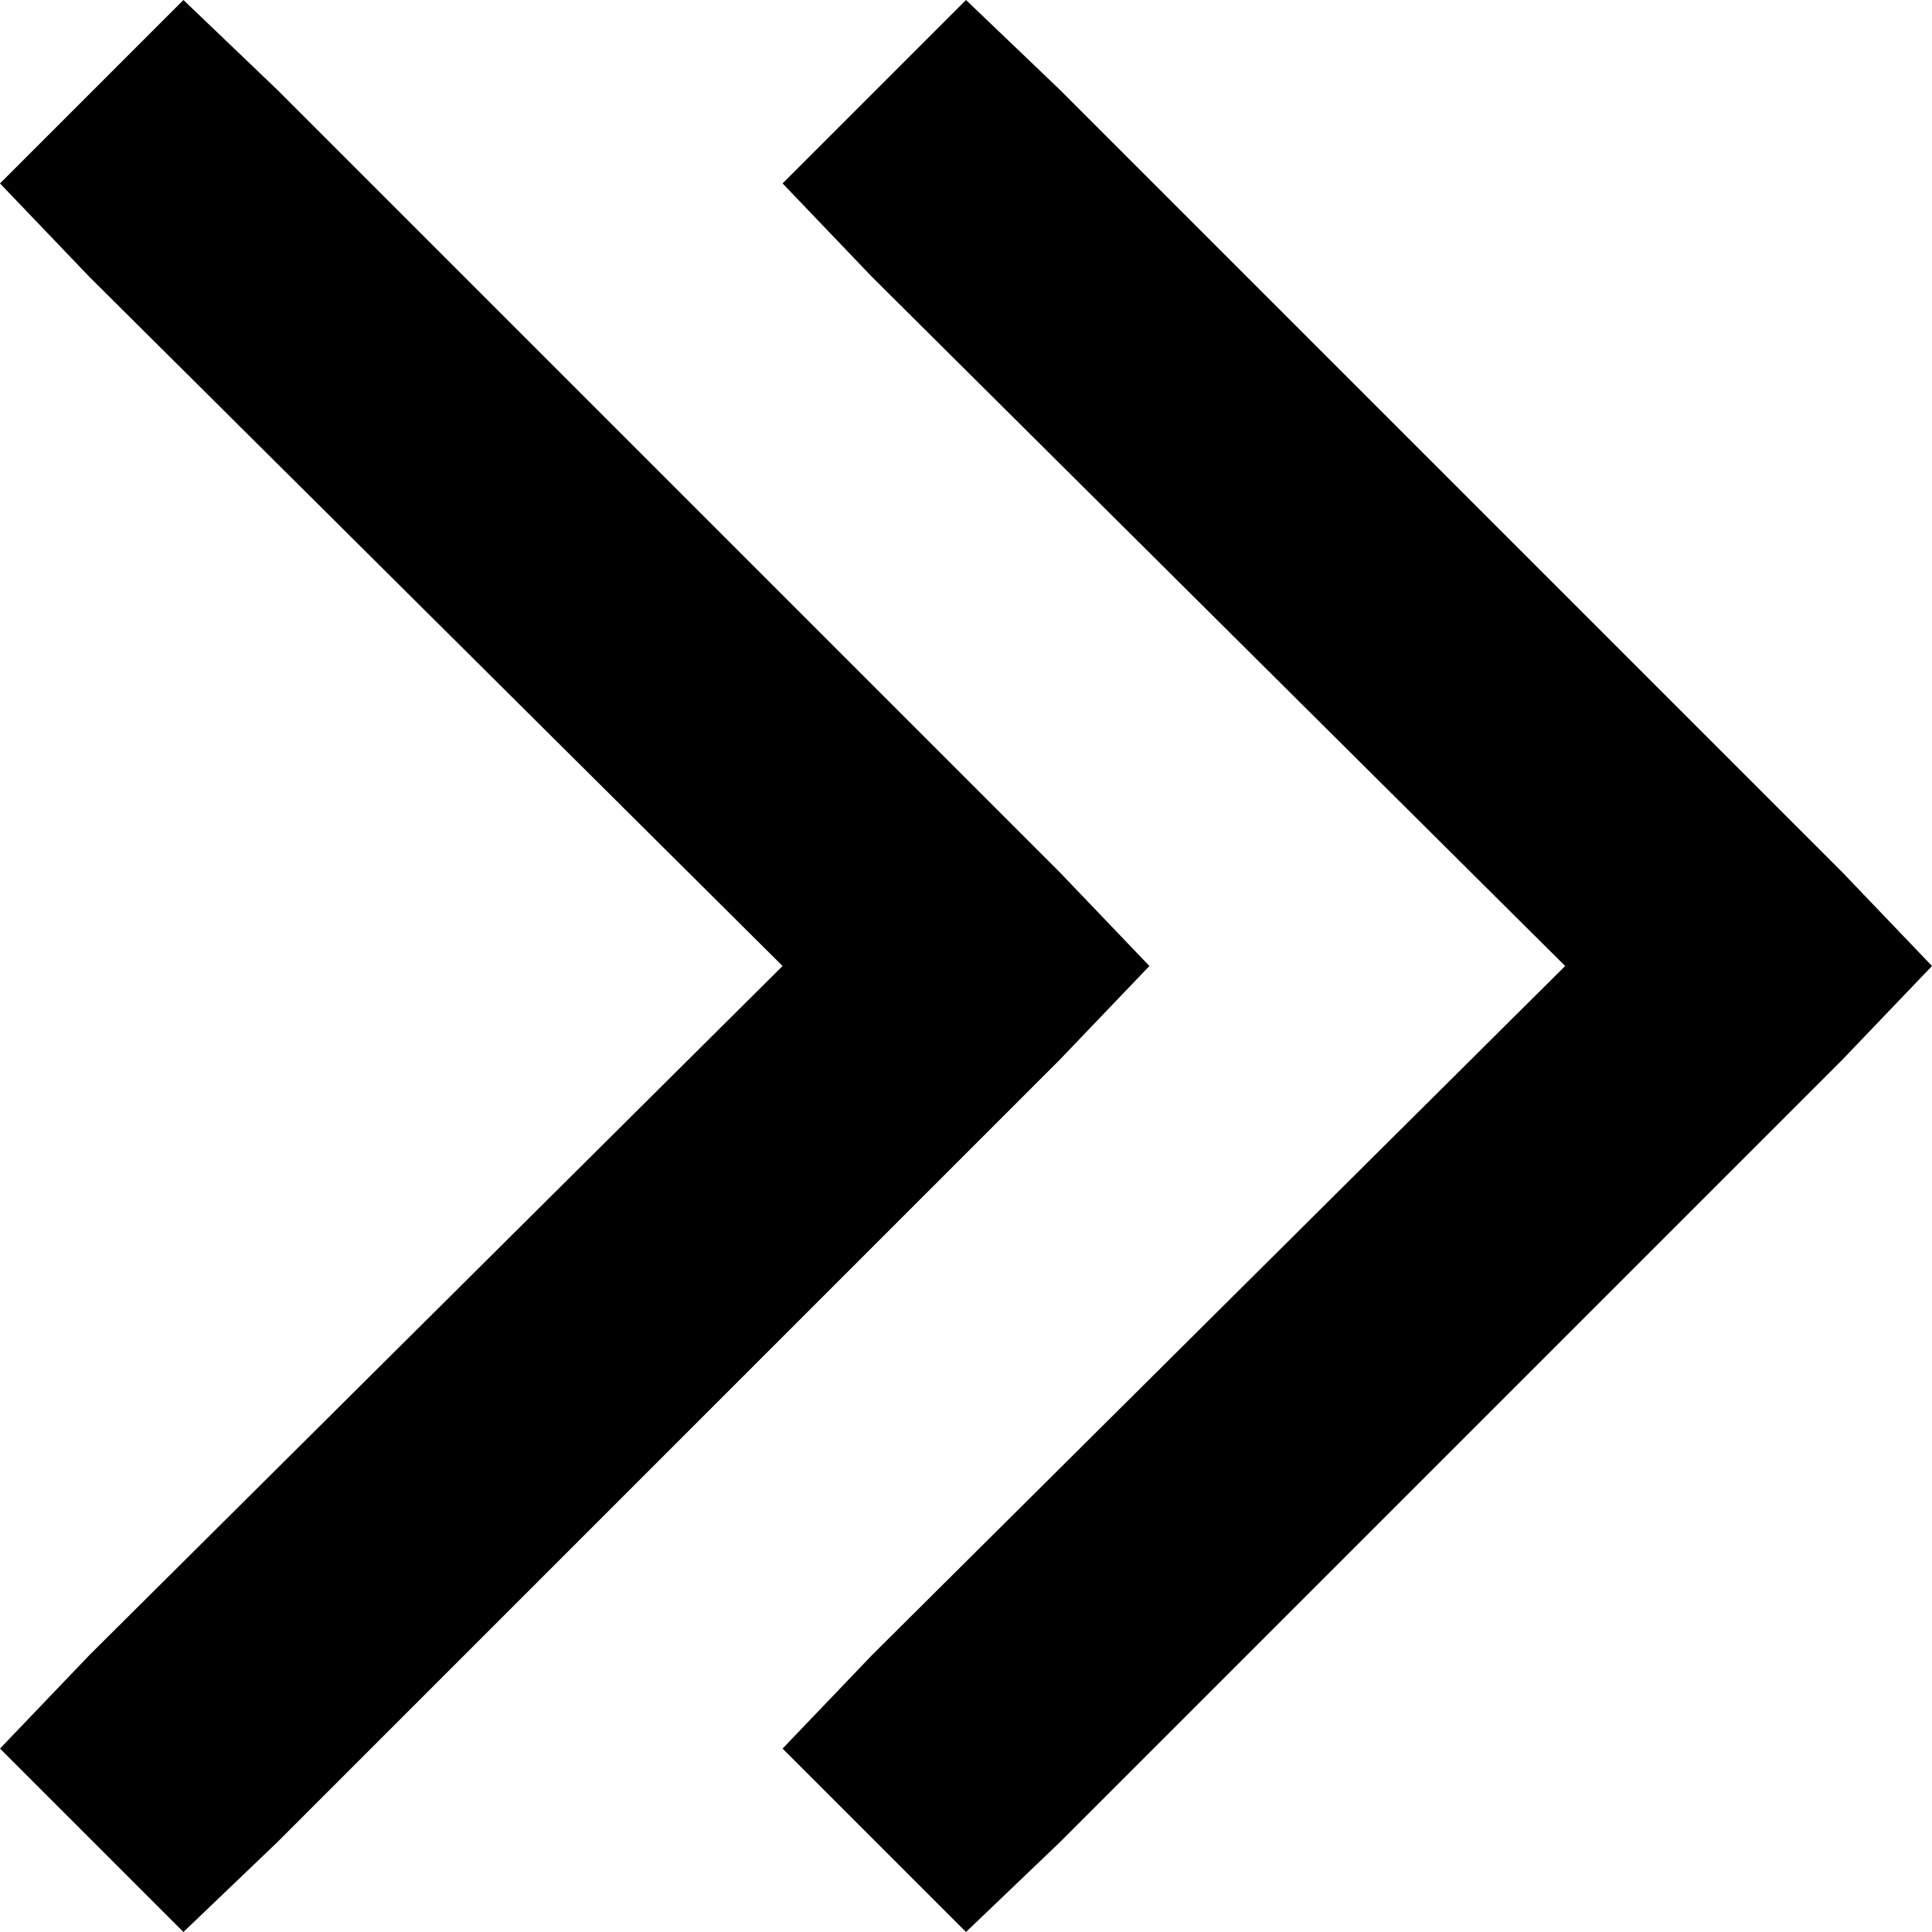 <svg xmlns="http://www.w3.org/2000/svg" viewBox="0 0 512 512">
  <path d="M 280.844 280.844 L 304.608 256 L 280.844 280.844 L 304.608 256 L 280.844 231.156 L 280.844 231.156 L 73.451 23.764 L 73.451 23.764 L 48.608 0 L 48.608 0 L 0 48.608 L 0 48.608 L 23.764 73.451 L 23.764 73.451 L 207.392 256 L 207.392 256 L 23.764 438.549 L 23.764 438.549 L 0 463.392 L 0 463.392 L 48.608 512 L 48.608 512 L 73.451 488.236 L 73.451 488.236 L 280.844 280.844 L 280.844 280.844 Z M 488.236 280.844 L 512 256 L 488.236 280.844 L 512 256 L 488.236 231.156 L 488.236 231.156 L 280.844 23.764 L 280.844 23.764 L 256 0 L 256 0 L 207.392 48.608 L 207.392 48.608 L 231.156 73.451 L 231.156 73.451 L 414.785 256 L 414.785 256 L 231.156 438.549 L 231.156 438.549 L 207.392 463.392 L 207.392 463.392 L 256 512 L 256 512 L 280.844 488.236 L 280.844 488.236 L 488.236 280.844 L 488.236 280.844 Z" />
</svg>